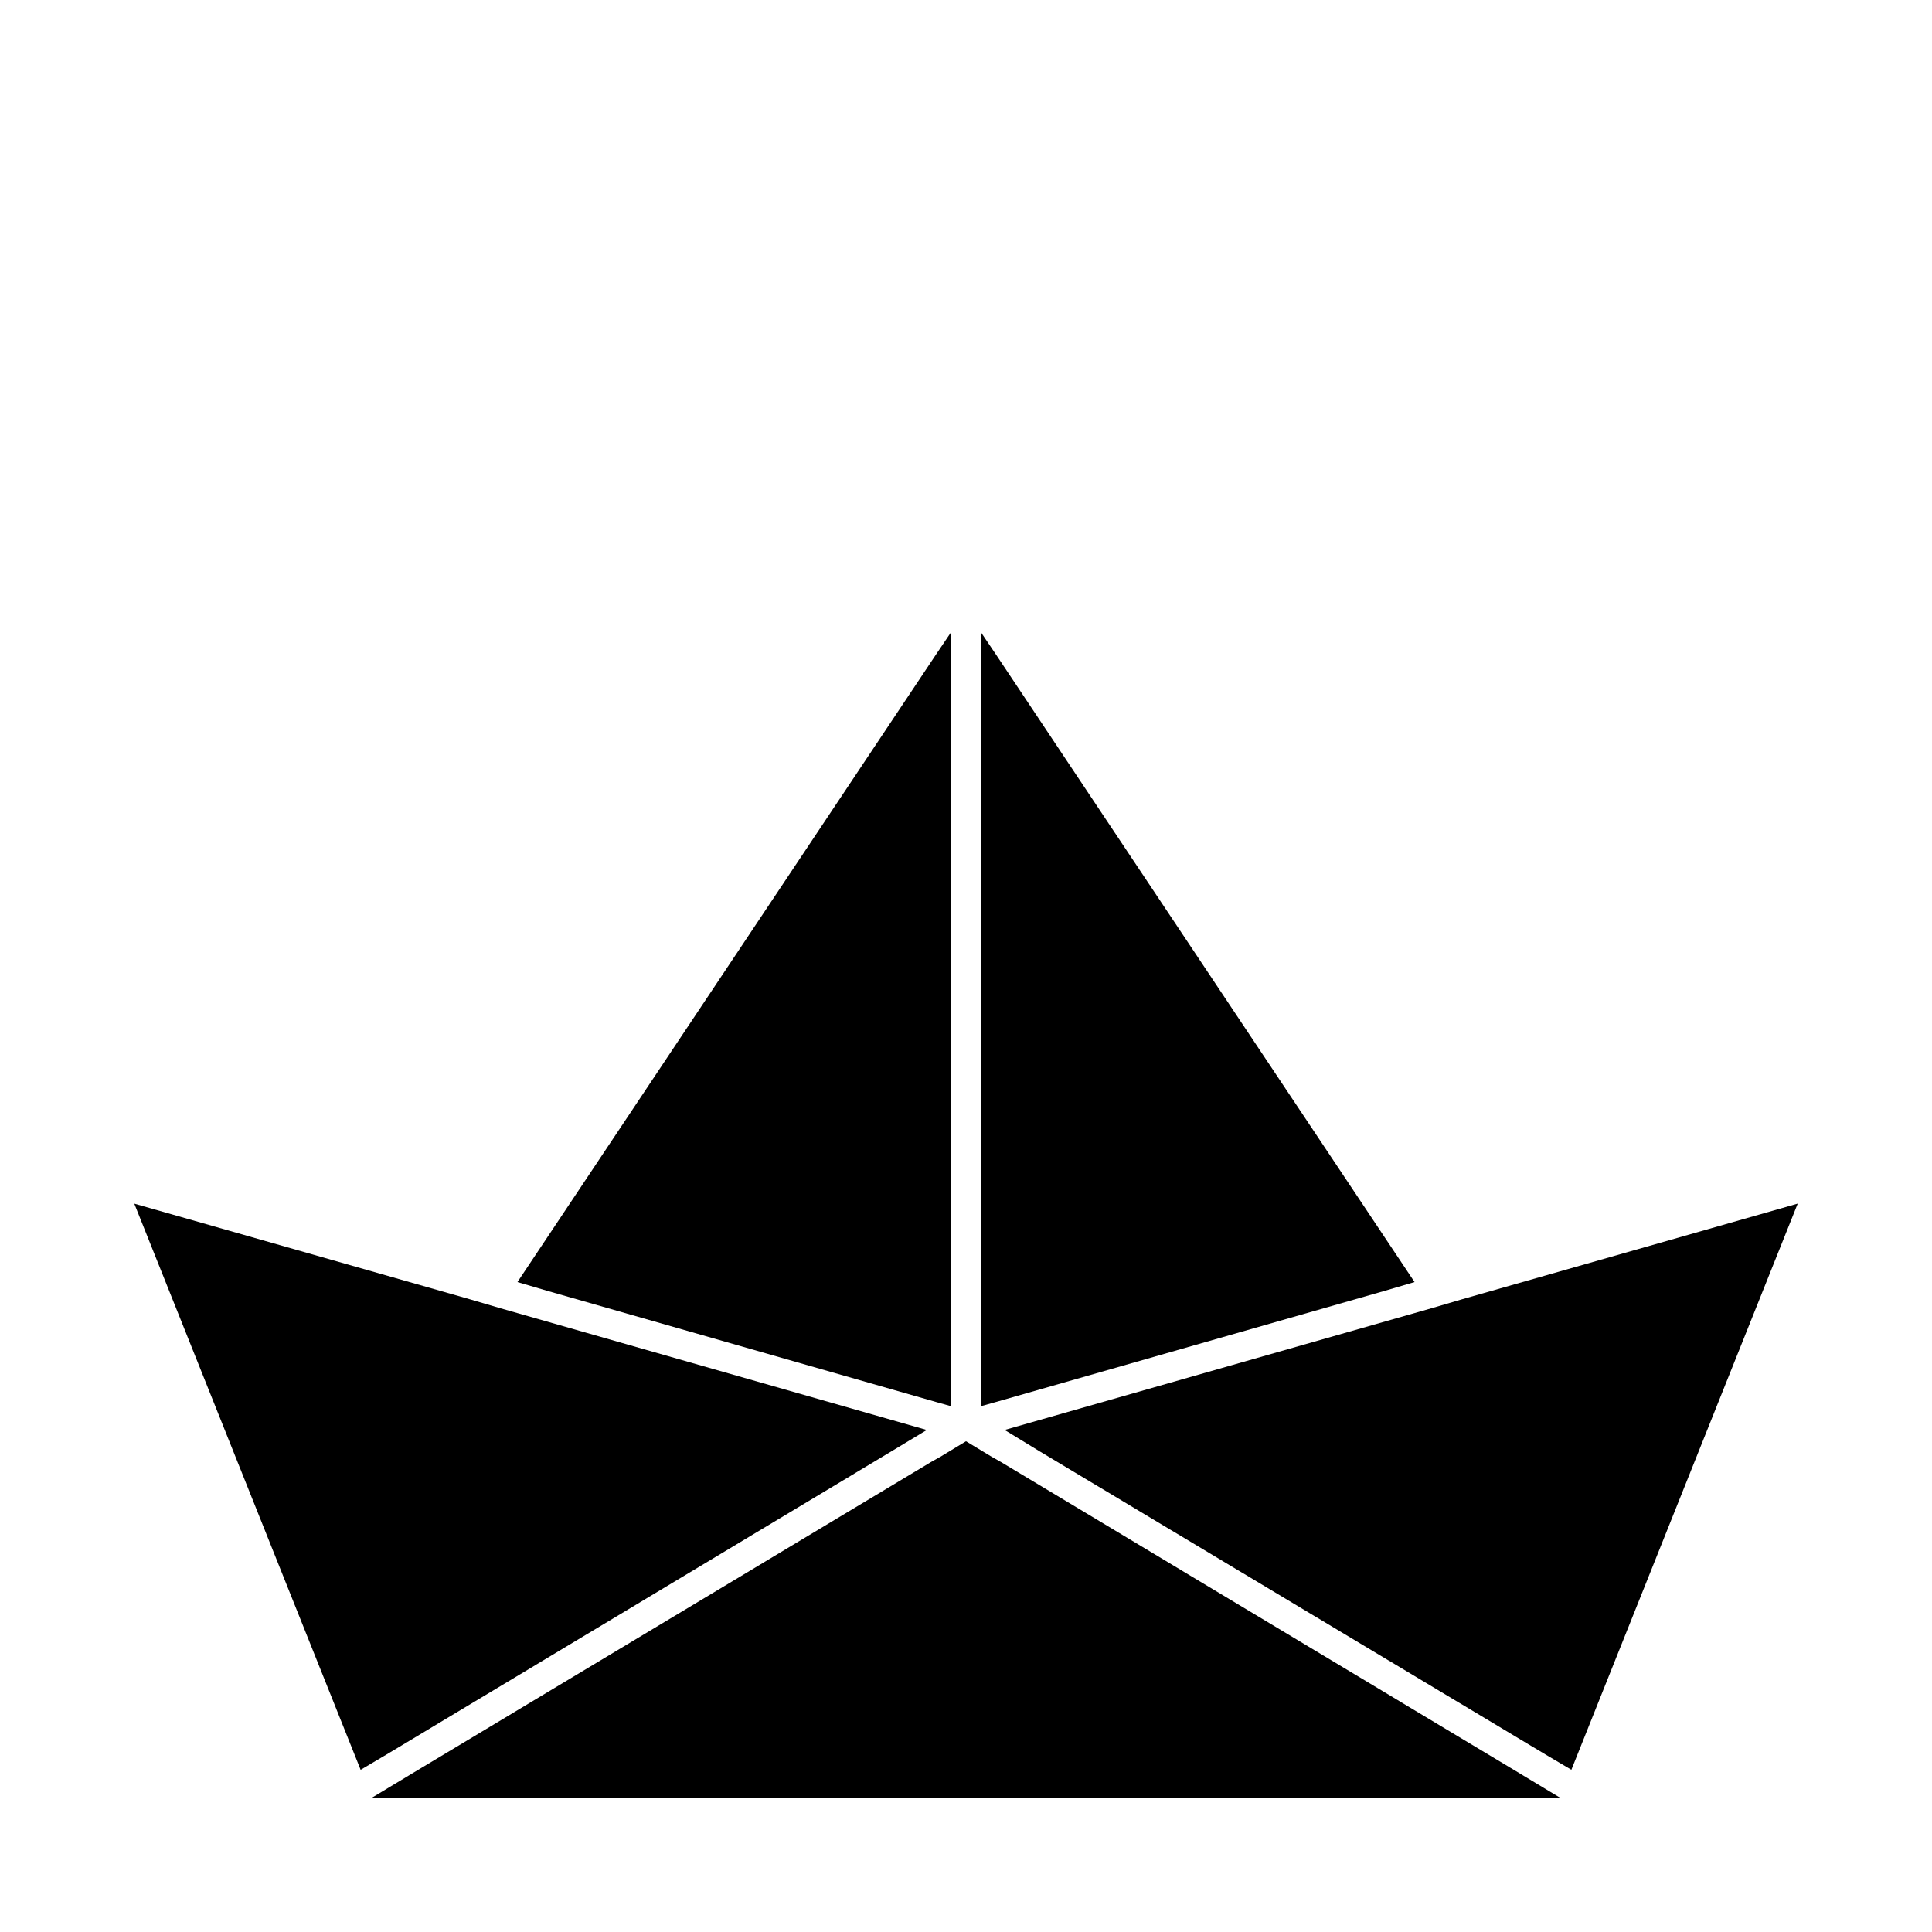 <?xml version="1.0" encoding="UTF-8"?>
<!-- Uploaded to: ICON Repo, www.svgrepo.com, Generator: ICON Repo Mixer Tools -->
<svg fill="#000000" width="800px" height="800px" version="1.1" viewBox="144 144 512 512" xmlns="http://www.w3.org/2000/svg">
 <g>
  <path d="m380.48 528.47 9.133-5.508-113.04-32.277-8.031-2.359-88.953-25.348 59.984 150.04 6.926-4.094z"/>
  <path d="m531.46 488.32-8.027 2.359-113.2 32.277 9.289 5.668 133.98 80.293 6.926 4.094 59.984-150.04z"/>
  <path d="m392.12 515.56 3.938 1.102v-205.14l-3.938 5.828-110.99 166.41 8.027 2.359z"/>
  <path d="m510.84 486.12 8.031-2.359-111-166.41-3.938-5.828v205.14l3.938-1.102z"/>
  <path d="m409.29 531.46-2.519-1.418-6.769-4.094-6.769 4.094-2.519 1.418-135.09 81.082-13.066 7.871h314.88l-13.066-7.871z"/>
 </g>
</svg>